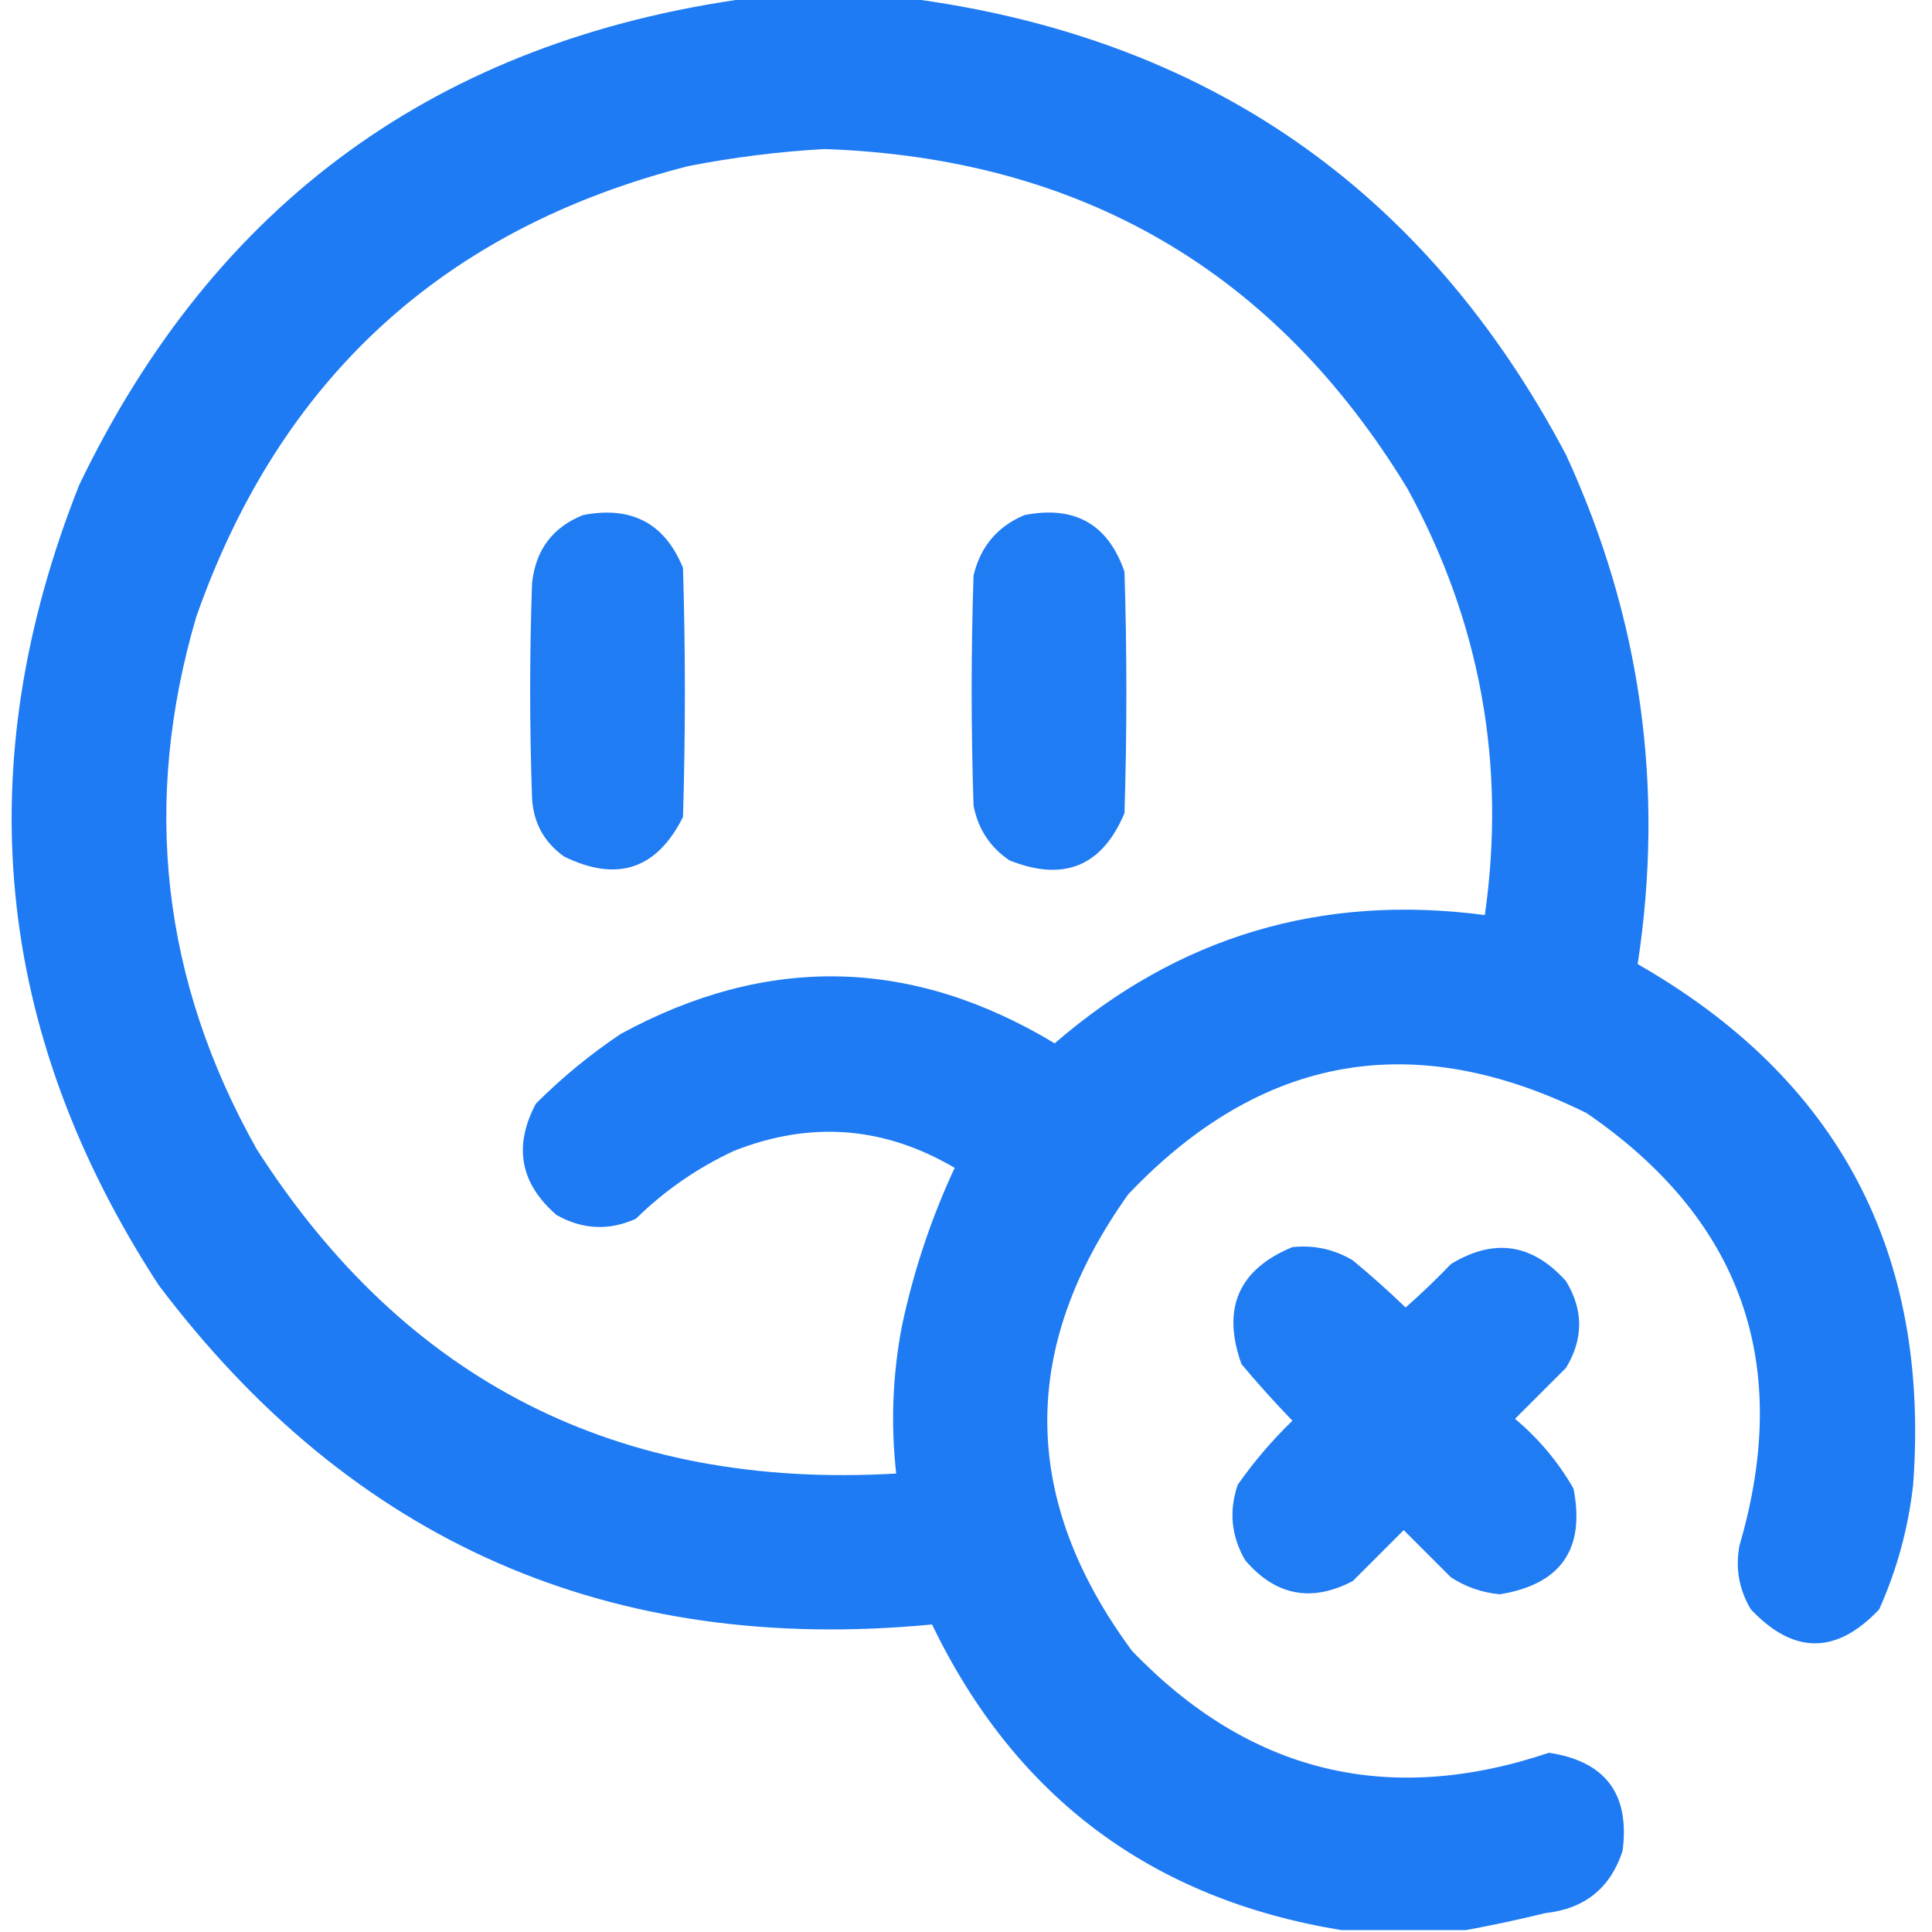 <?xml version="1.0" encoding="UTF-8"?> <svg xmlns="http://www.w3.org/2000/svg" width="512" height="512" viewBox="0 0 512 512" fill="none"><g clip-path="url(#clip0_77_2398)"><path opacity="0.972" fill-rule="evenodd" clip-rule="evenodd" d="M198.5 -0.5C212.5 -0.5 226.5 -0.5 240.5 -0.5C319.582 9.782 377.748 50.115 415 120.5C434.844 163.579 441.177 208.579 434 255.5C487.218 285.925 511.552 331.925 507 393.5C505.713 404.981 502.713 415.981 498 426.5C486.667 438.5 475.333 438.5 464 426.5C460.838 421.223 459.838 415.557 461 409.5C475.07 361.368 461.57 323.202 420.5 295C374.68 272.298 334.18 279.465 299 316.5C270.059 357.093 270.392 397.427 300 437.5C331.05 469.813 367.883 478.813 410.5 464.5C425.473 466.769 431.973 475.436 430 490.5C426.794 500.362 419.96 505.862 409.5 507C402.41 508.731 395.41 510.231 388.5 511.5C377.5 511.5 366.5 511.5 355.5 511.5C305.272 503.306 269.106 476.306 247 430.5C161.706 438.678 93.373 408.678 42 340.5C-1.545 273.583 -8.545 202.917 21 128.5C56.964 53.72 116.13 10.72 198.5 -0.5ZM218.5 39.5C286.454 41.874 337.954 71.874 373 129.5C392.344 164.897 399.177 202.564 393.5 242.5C350.269 236.802 312.269 248.135 279.5 276.5C241.678 253.689 203.345 252.856 164.5 274C156.418 279.411 148.918 285.578 142 292.5C136.013 303.812 137.847 313.645 147.5 322C154.378 325.86 161.378 326.193 168.5 323C176.121 315.52 184.788 309.52 194.5 305C214.777 296.974 234.277 298.474 253 309.5C246.777 322.837 242.11 336.837 239 351.5C236.536 364.441 236.036 377.441 237.5 390.5C163.951 394.81 107.451 366.144 68 304.5C42.866 259.76 37.533 212.76 52 163.5C74.152 100.348 117.652 60.514 182.5 44C194.548 41.661 206.548 40.161 218.5 39.5Z" fill="#1877F2"></path><path opacity="0.964" fill-rule="evenodd" clip-rule="evenodd" d="M154.5 136.5C167.346 134.002 176.179 138.669 181 150.5C181.667 172.5 181.667 194.5 181 216.5C174.073 230.365 163.573 233.865 149.5 227C144.185 223.205 141.352 218.038 141 211.5C140.333 192.5 140.333 173.5 141 154.5C141.953 145.728 146.453 139.728 154.5 136.5Z" fill="#1877F2"></path><path opacity="0.964" fill-rule="evenodd" clip-rule="evenodd" d="M271.5 136.5C284.792 133.89 293.625 138.89 298 151.5C298.667 172.833 298.667 194.167 298 215.5C292.065 229.597 281.899 233.763 267.5 228C262.364 224.517 259.197 219.684 258 213.5C257.333 193.167 257.333 172.833 258 152.5C259.831 144.842 264.331 139.508 271.5 136.5Z" fill="#1877F2"></path><path opacity="0.964" fill-rule="evenodd" clip-rule="evenodd" d="M342.5 330.5C348.233 329.895 353.566 331.062 358.5 334C363.316 337.981 367.982 342.148 372.5 346.5C376.652 342.849 380.652 339.016 384.5 335C395.893 328.029 406.06 329.529 415 339.5C419.66 347.184 419.66 354.851 415 362.5C410.5 367 406 371.5 401.5 376C407.796 381.289 412.962 387.456 417 394.5C420.15 410.529 413.65 419.862 397.5 422.5C392.795 422.074 388.462 420.574 384.5 418C380.333 413.833 376.167 409.667 372 405.5C367.5 410 363 414.5 358.5 419C347.543 424.719 338.043 422.886 330 413.5C326.297 407.135 325.63 400.468 328 393.5C332.271 387.392 337.104 381.726 342.5 376.5C337.815 371.649 333.315 366.649 329 361.5C323.727 346.725 328.227 336.392 342.5 330.5Z" fill="#1877F2"></path></g><defs><clipPath id="clip0_77_2398"><rect width="512" height="512" fill="white"></rect></clipPath></defs></svg> 